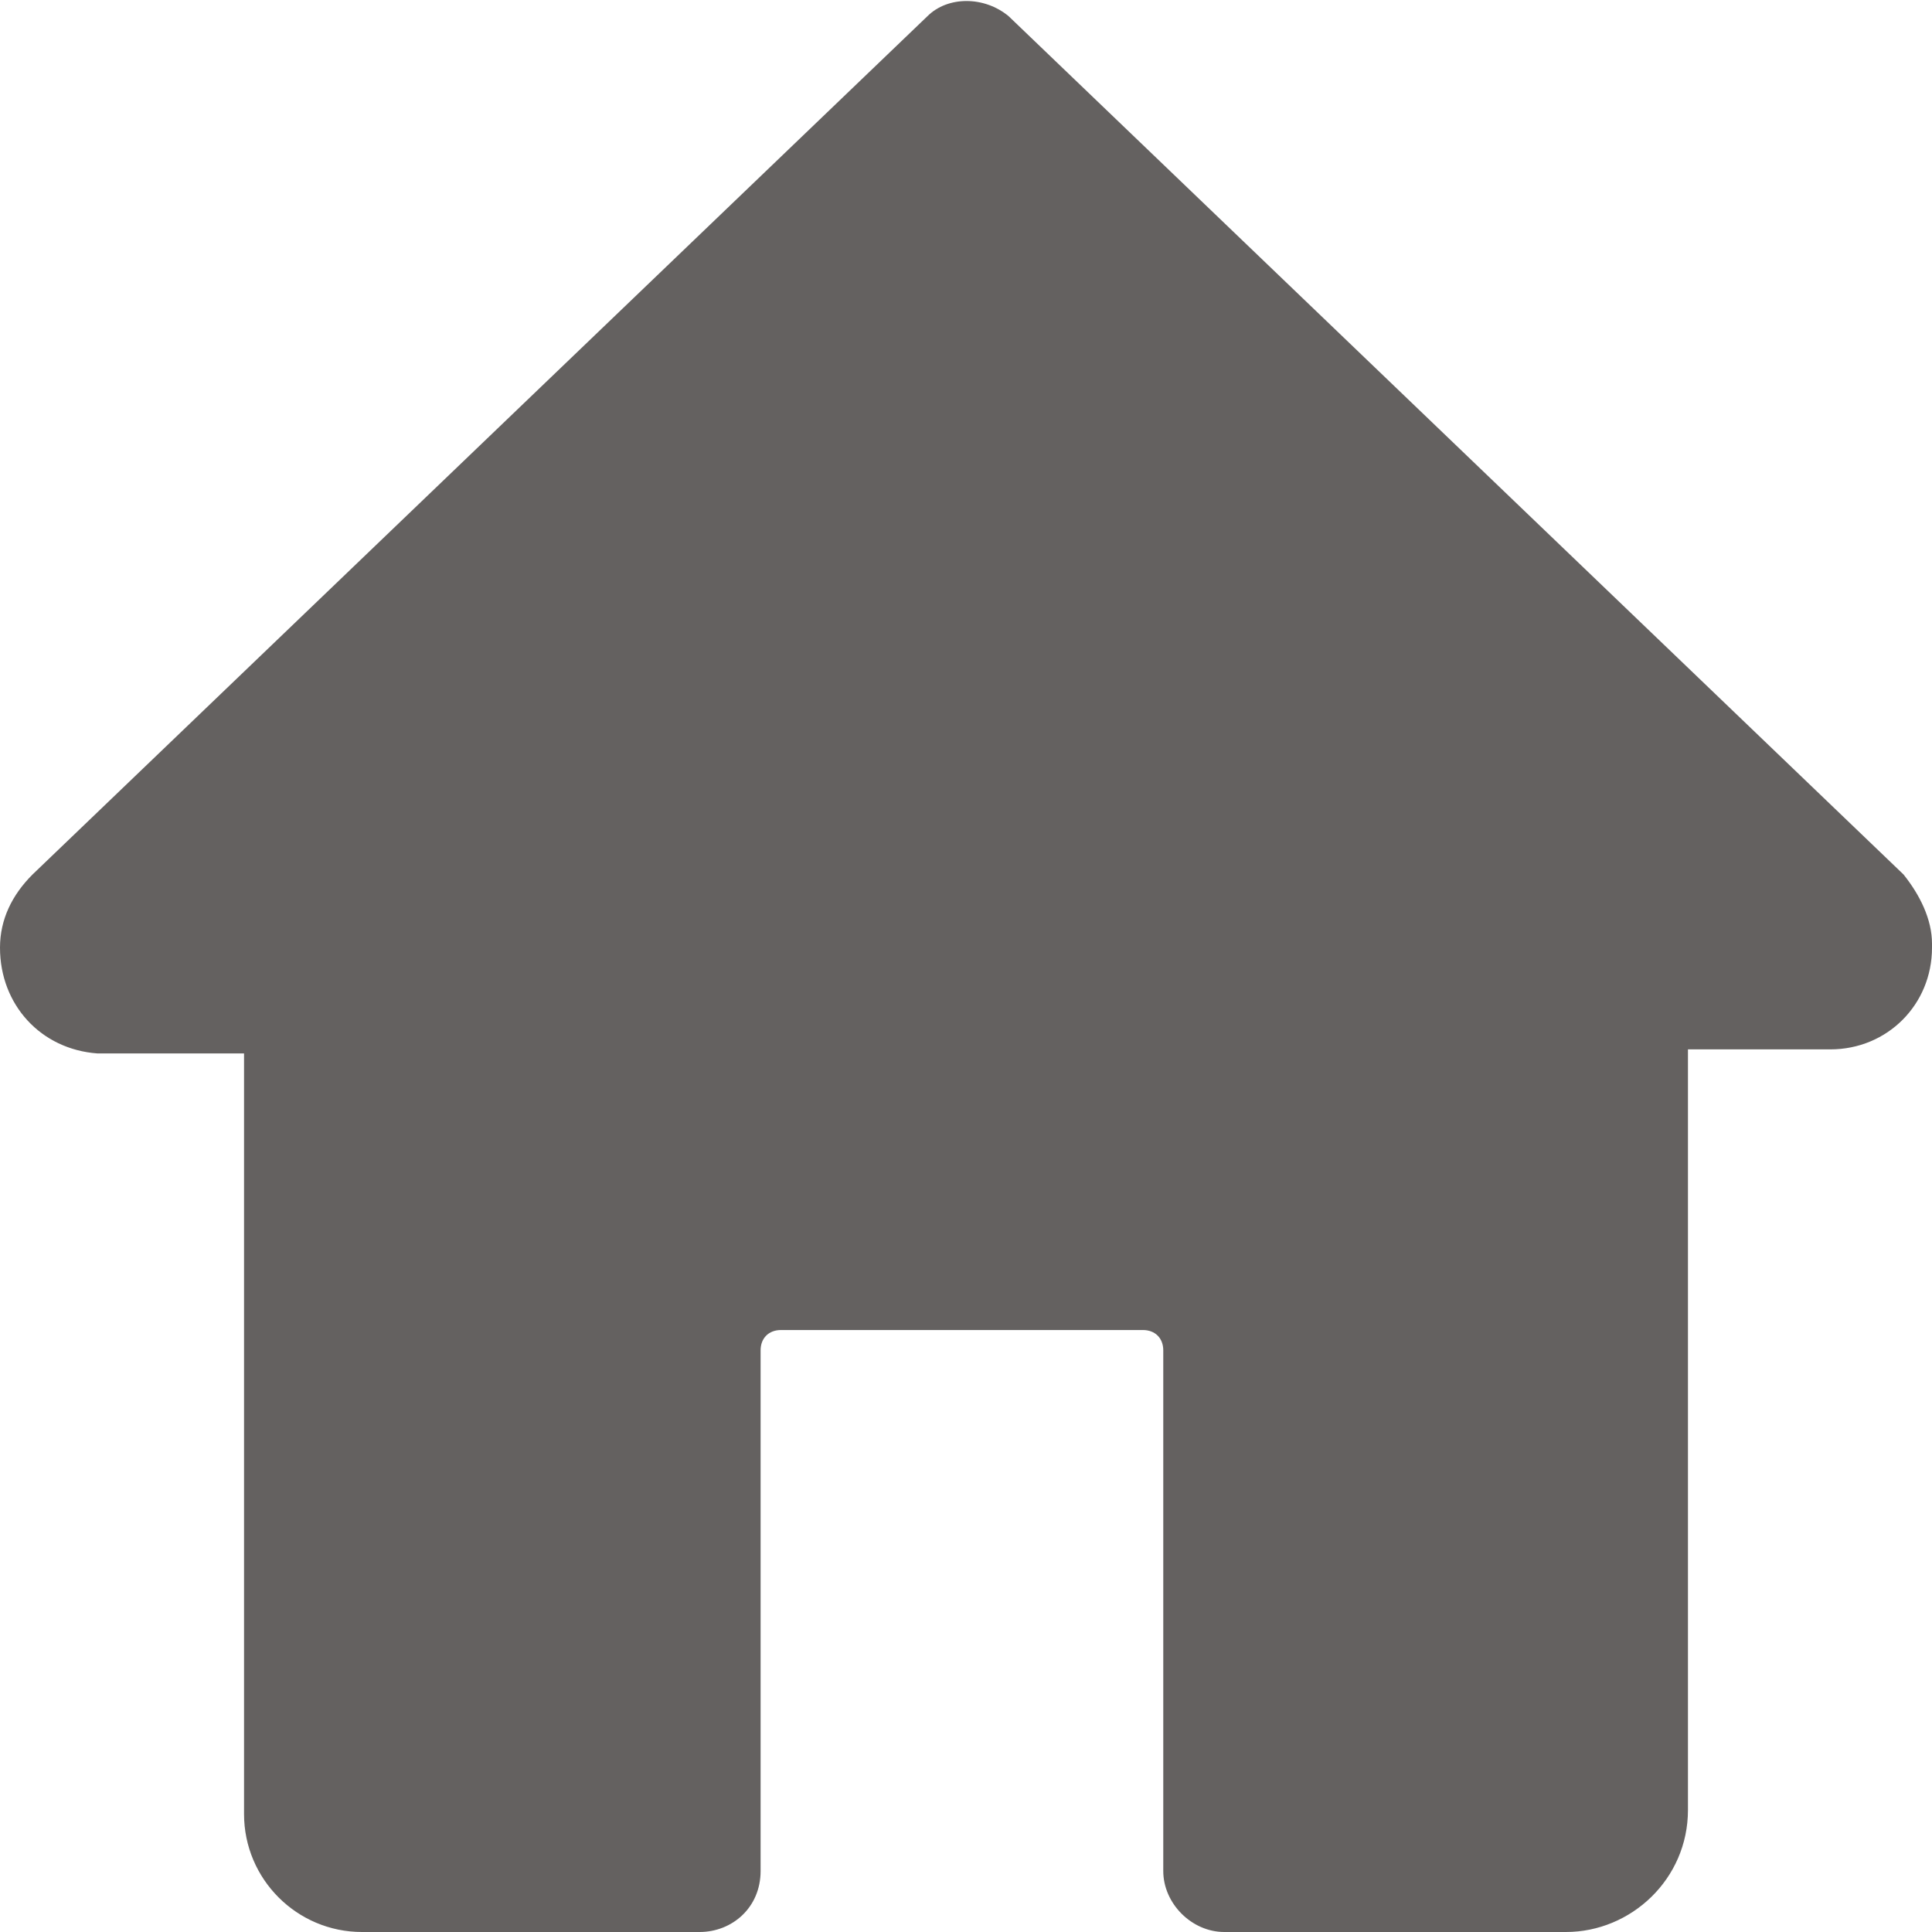 <?xml version="1.0" encoding="utf-8"?>
<!-- Generator: Adobe Illustrator 25.4.1, SVG Export Plug-In . SVG Version: 6.00 Build 0)  -->
<svg version="1.1" id="圖層_2_00000087381881802009788890000002201286501363167413_"
	 xmlns="http://www.w3.org/2000/svg" xmlns:xlink="http://www.w3.org/1999/xlink" x="0px" y="0px" viewBox="0 0 47.5 47.5"
	 style="enable-background:new 0 0 47.5 47.5;" xml:space="preserve">
<style type="text/css">
	.st0{display:none;fill:#FFFFFF;}
	.st1{opacity:0.8;fill:#3E3A39;enable-background:new    ;}
</style>
<path class="st0" d="M47.5,4.5v38.6c0,2.5-2,4.5-4.5,4.5c0,0,0,0,0,0H4.5c-2.5,0-4.5-2-4.5-4.4c0,0,0,0,0,0V4.5C0,2,2,0,4.5,0
	c0,0,0,0,0,0h38.6C45.5,0,47.5,2,47.5,4.5z"/>
<path class="st1" d="M46.8,21.5l-22-21.1c-0.6-0.5-1.5-0.5-2,0l-22,21.1C0.3,22,0,22.6,0,23.3c0,1.4,1,2.5,2.4,2.6c0,0,0.1,0,0.1,0
	H6v18.7c0,1.6,1.3,2.9,2.9,2.9h8.3c0.8,0,1.5-0.6,1.5-1.5c0,0,0,0,0,0V33.2c0-0.3,0.2-0.5,0.5-0.5h0h8.9c0.3,0,0.5,0.2,0.5,0.5
	c0,0,0,0,0,0V46c0,0.8,0.7,1.5,1.5,1.5h8.4c1.6,0,3-1.3,3-3V25.8H45c1.4,0,2.5-1.1,2.5-2.5c0,0,0-0.1,0-0.1
	C47.5,22.6,47.2,22,46.8,21.5z"/>
</svg>
